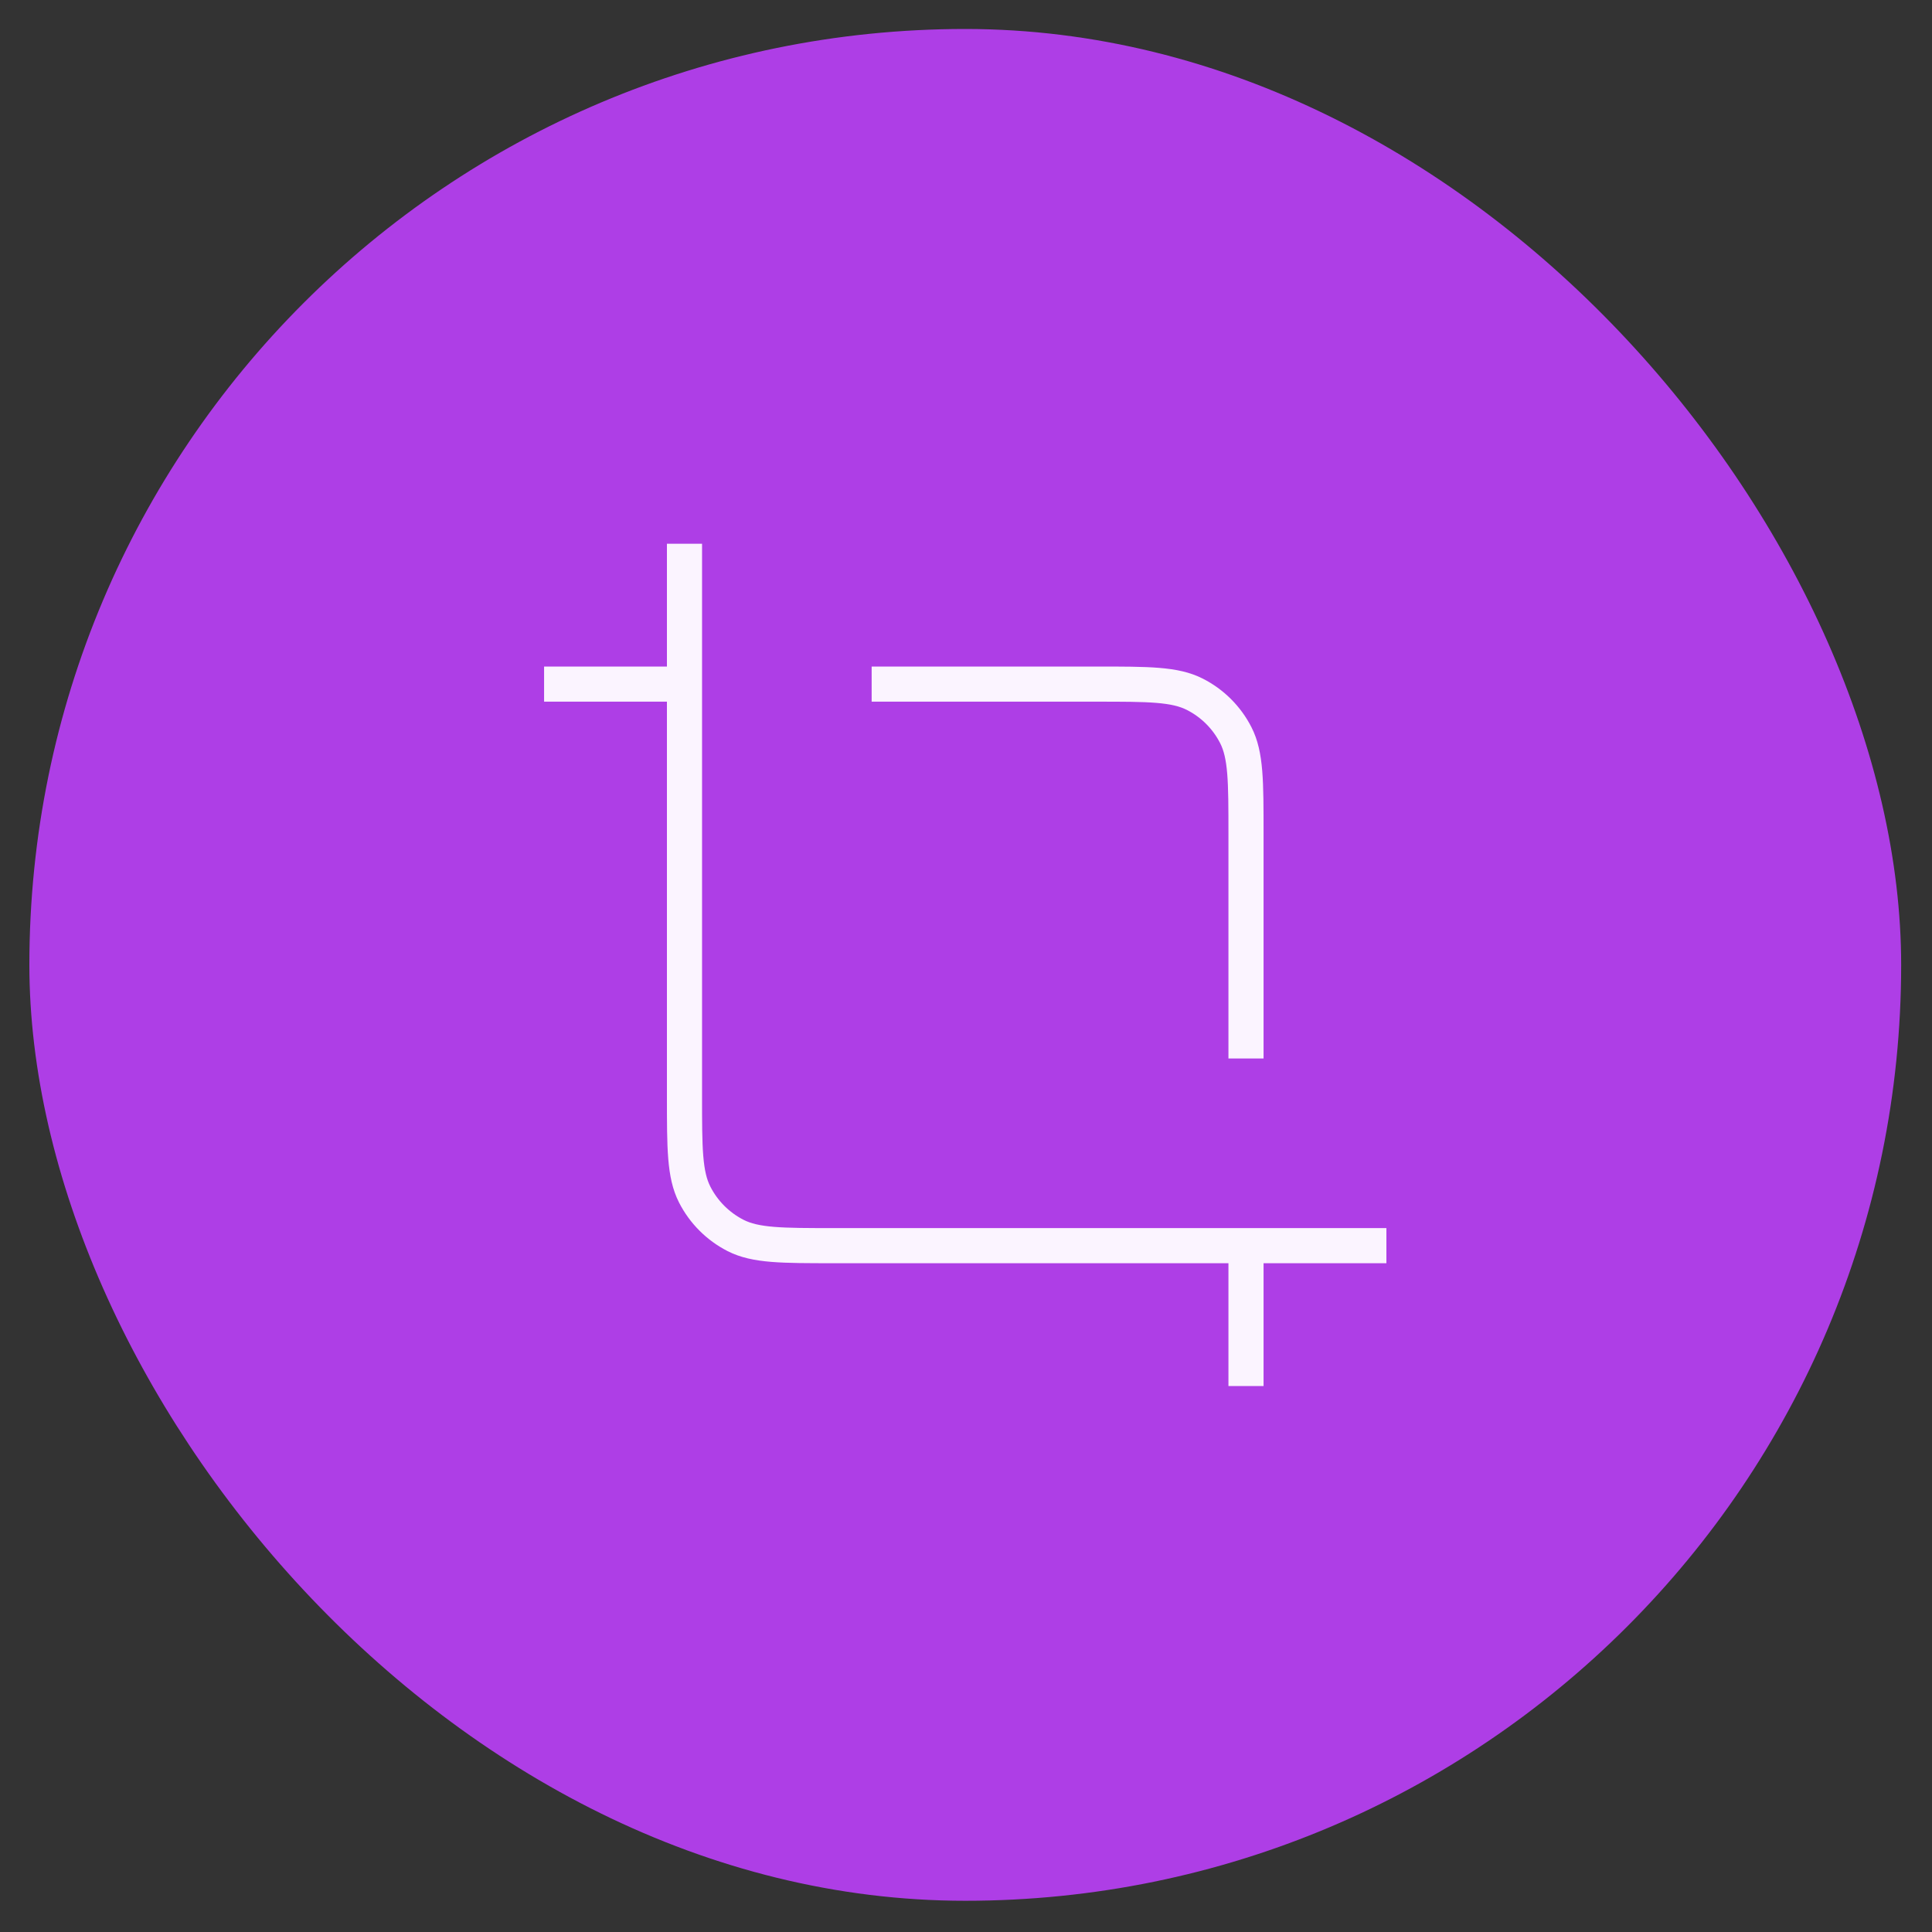 <svg
        width="55"
        height="55"
        viewBox="0 0 55 55"
        fill="none"
        xmlns="http://www.w3.org/2000/svg"
      >
        <rect x="0" y="0" width="55" height="55" fill="#333333" stroke="none"/>
        <rect
          x="0.836"
          y="0.825"
          width="53.286"
          height="53.286"
          rx="26.643"
          fill="#AE3EE6"
        />
        <path
          d="M35.471 39.458V35.461M35.471 35.461H23.744C22.255 35.461 21.509 35.461 20.94 35.171C20.439 34.915 20.032 34.508 19.776 34.006C19.486 33.436 19.486 32.69 19.486 31.198V19.475M35.471 35.461H39.468M19.486 19.475H15.489M19.486 19.475V15.479M24.814 19.475H31.209C32.7 19.475 33.447 19.475 34.017 19.766C34.518 20.021 34.926 20.429 35.181 20.93C35.471 21.499 35.471 22.245 35.471 23.734V30.133"
          stroke="#FBF4FF"
          strokeWidth="2.664"
          strokeLinecap="round"
          strokeLinejoin="round"
        />
</svg>